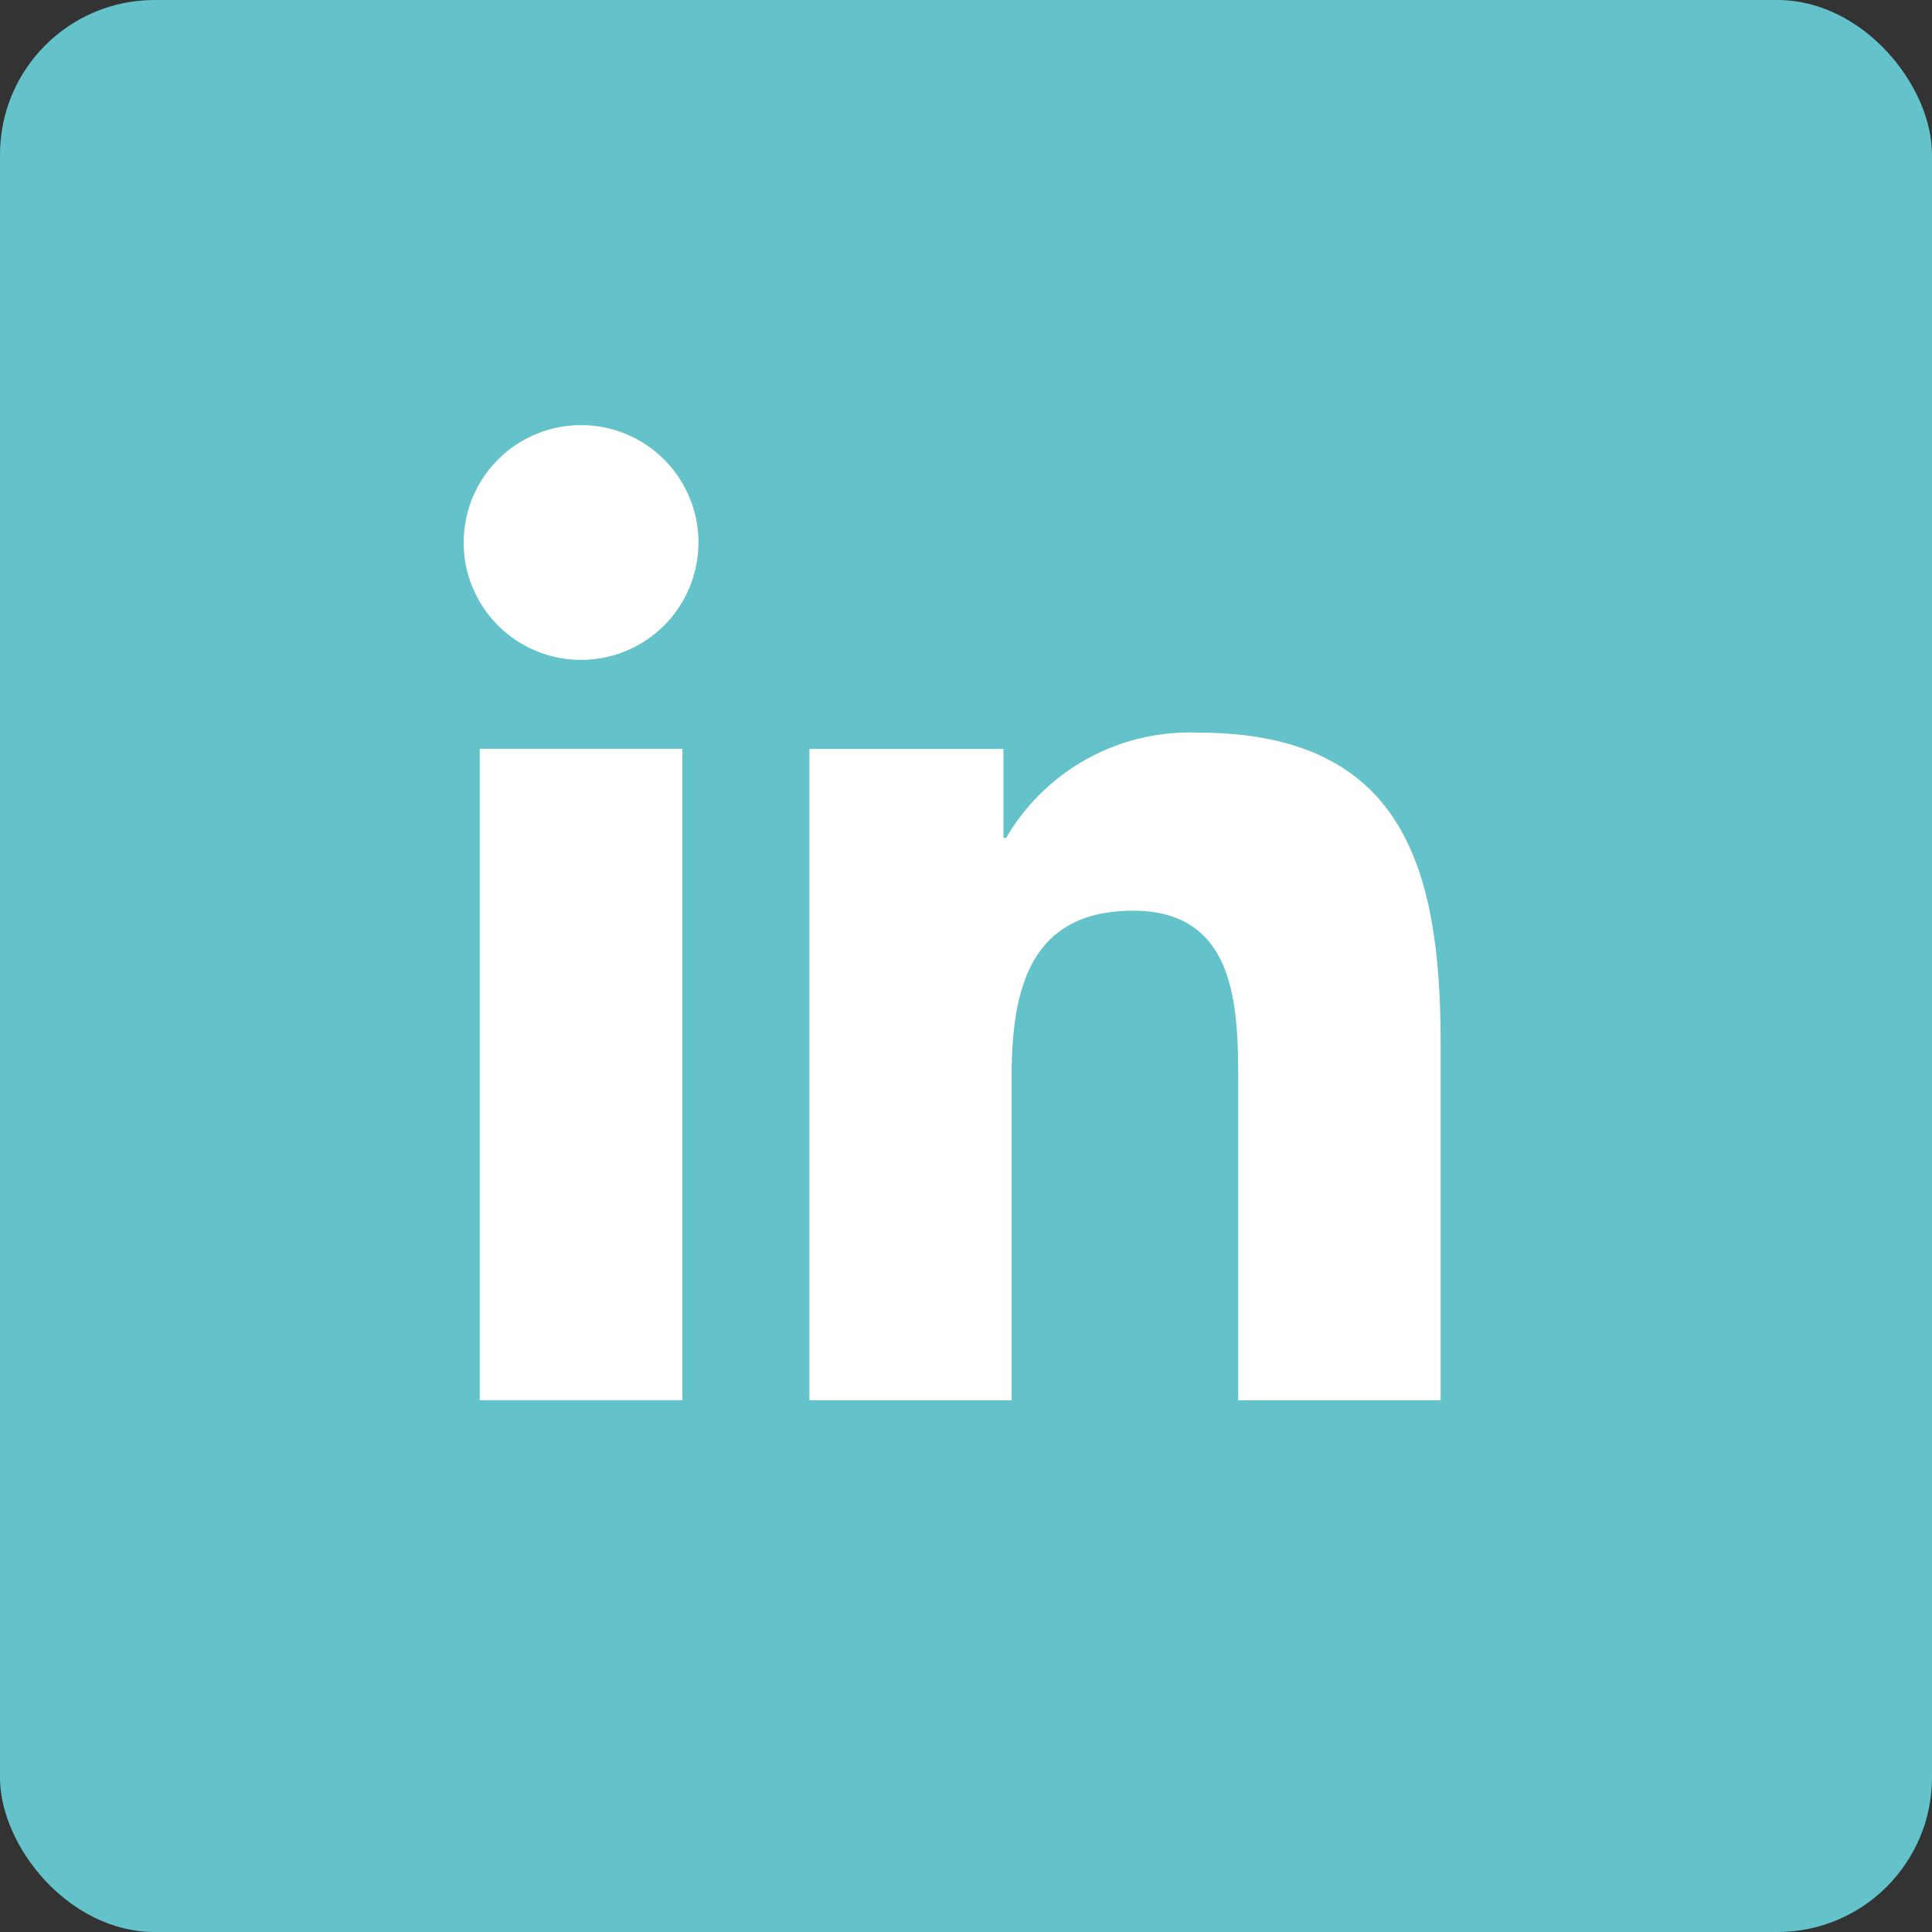 <?xml version="1.0" encoding="UTF-8"?> <svg xmlns="http://www.w3.org/2000/svg" width="50" height="50" viewBox="0 0 50 50"><rect x="0" y="0" width="50" height="50" fill="#333333" stroke="none"/><defs><style>.a{fill:#64c2cb;}.b{fill:#fff;}</style></defs><g transform="translate(-150 -721)"><rect class="a" width="50" height="50" rx="4" transform="translate(150 721)"></rect><g transform="translate(-149.675 649.402)"><path class="b" d="M328.358,88.5a5.5,5.5,0,0,0-4.957,2.723h-.071v-2.3h-5.021v16.856h5.232V97.438c0-2.2.417-4.329,3.143-4.329,2.688,0,2.722,2.514,2.722,4.47v8.2h5.238V96.53C334.644,91.991,333.663,88.5,328.358,88.5Z" transform="translate(2.314 2.058)"></path><path class="b" d="M314.715,82.6a3.038,3.038,0,1,0,3.036,3.037A3.037,3.037,0,0,0,314.715,82.6Z" transform="translate(0 0)"></path><rect class="b" width="5.244" height="16.857" transform="translate(312.091 90.977)"></rect></g></g></svg> 